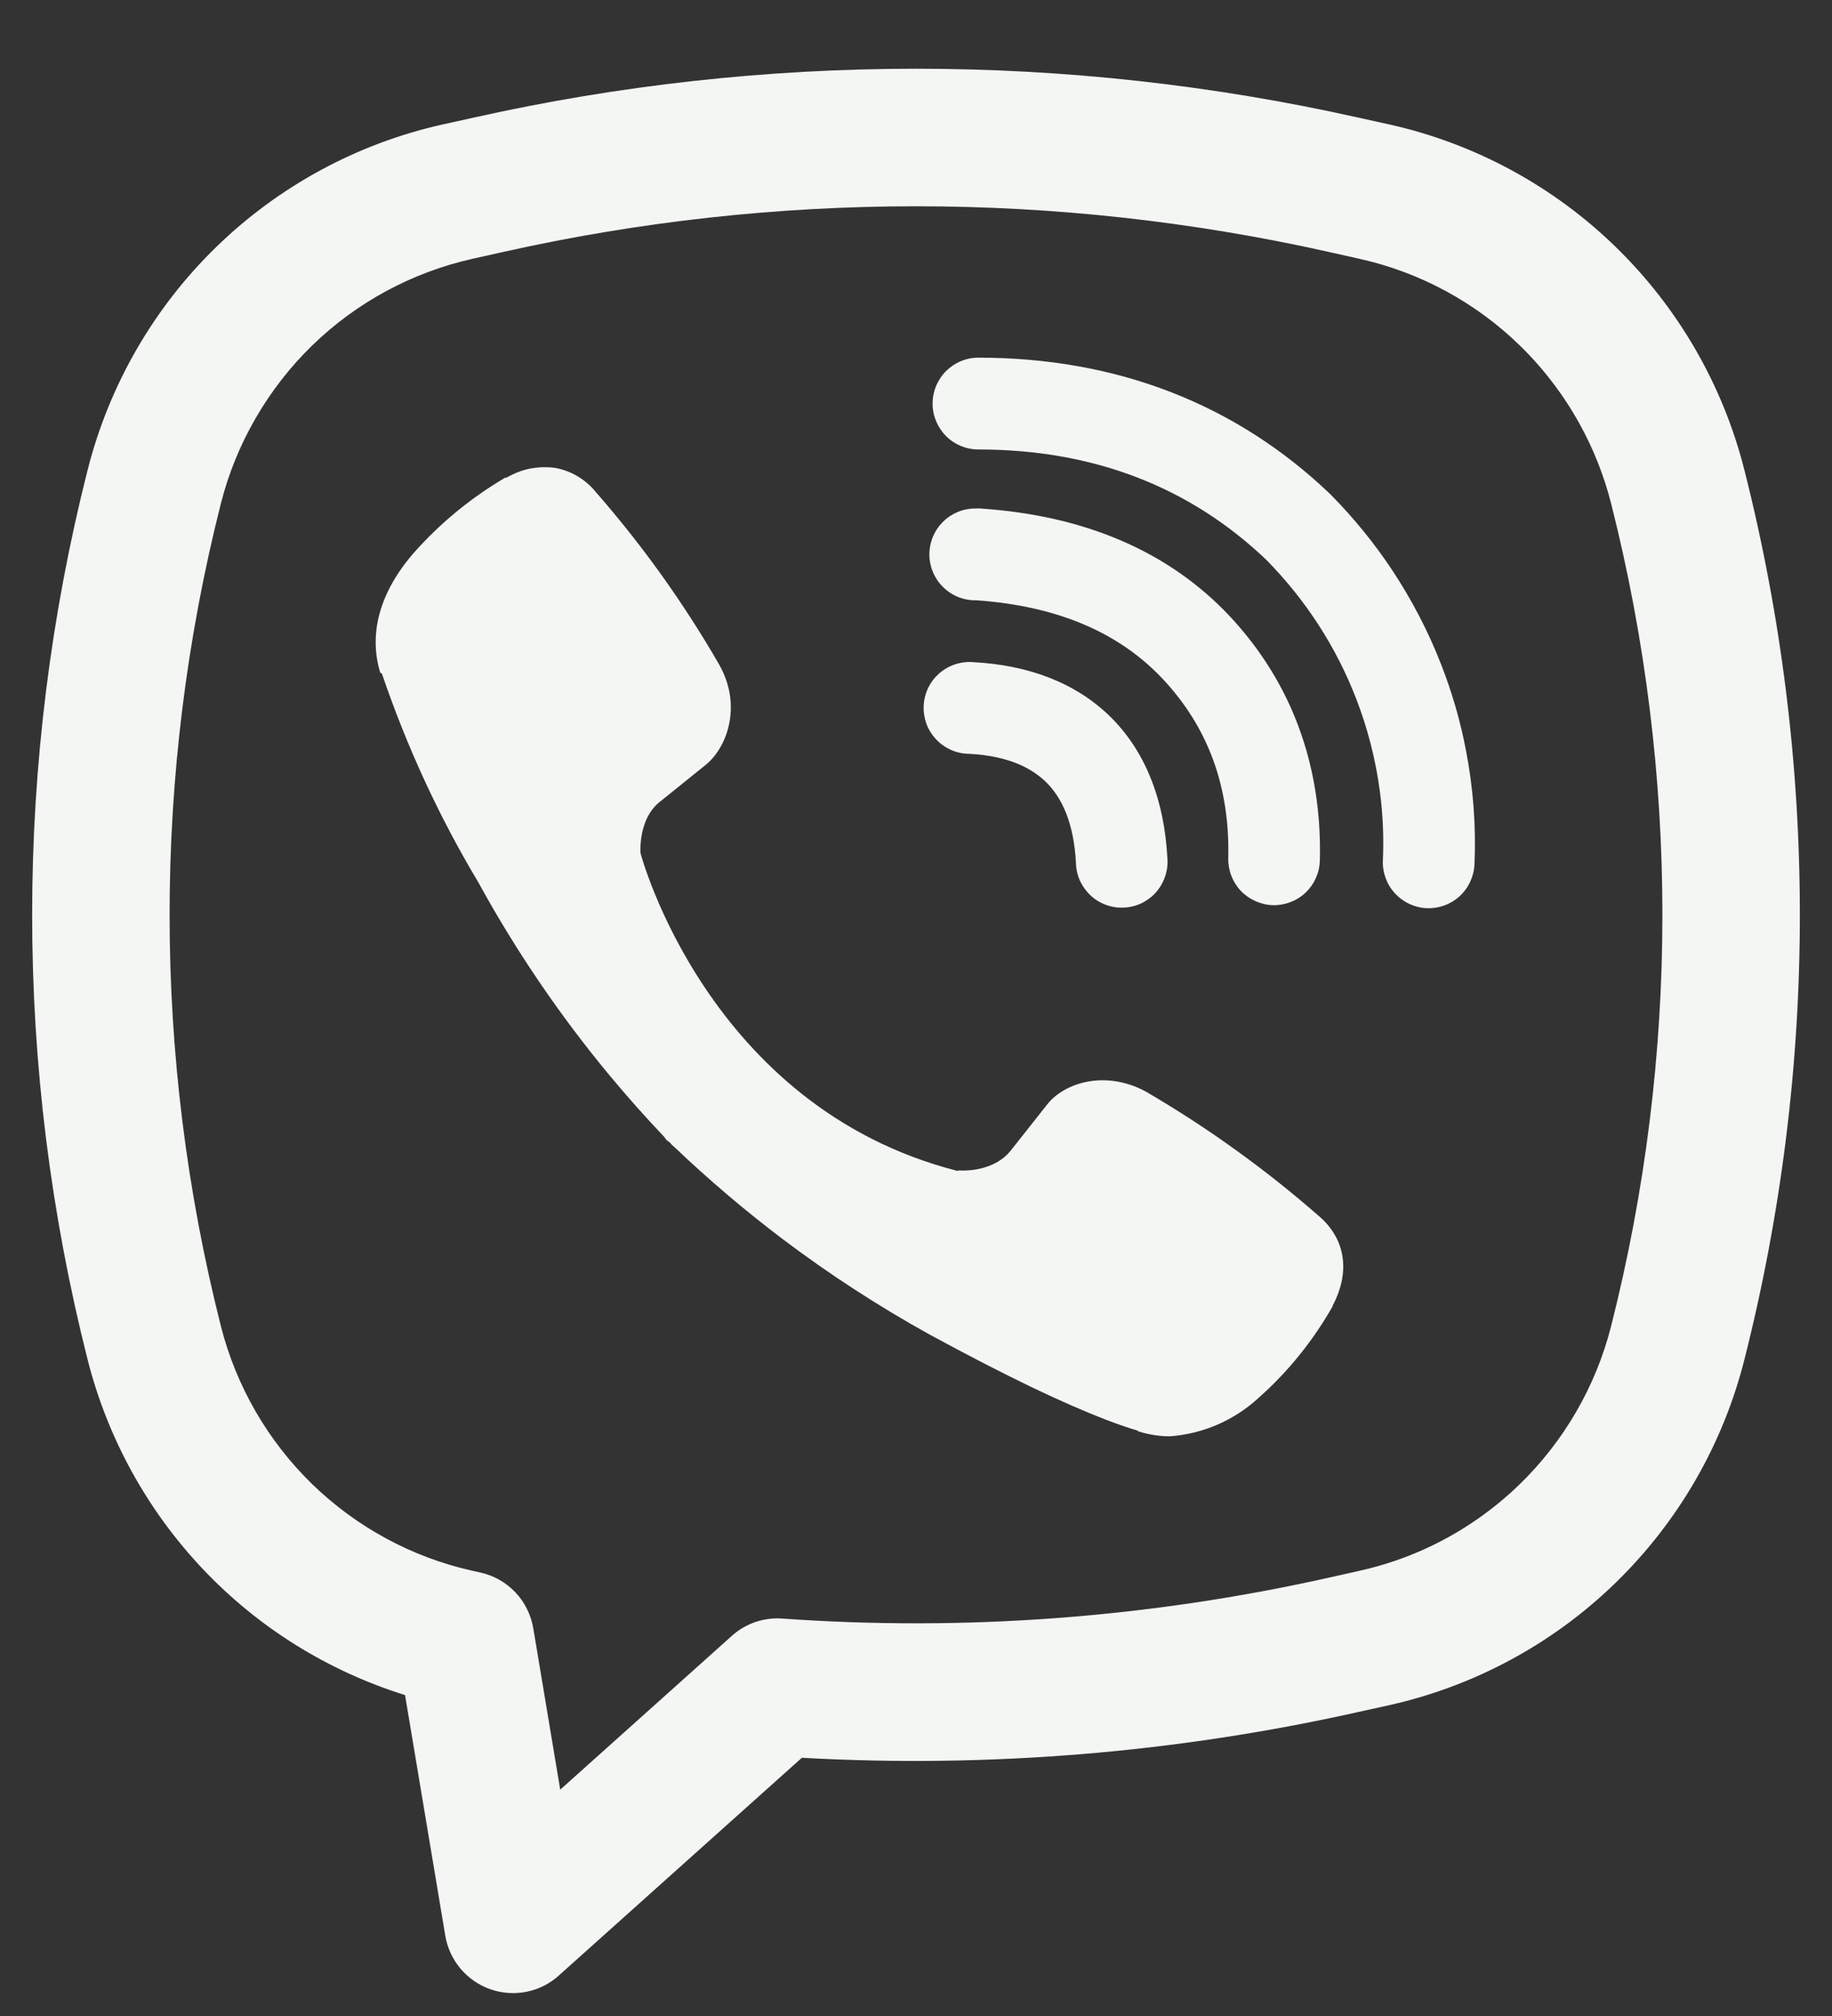 <svg width="20" height="22" viewBox="0 0 20 22" fill="none" xmlns="http://www.w3.org/2000/svg">
<rect x="0" y="0" width="20" height="22" fill="#333333" stroke="none"/>
<path d="M5.808 5.11C5.893 5.096 5.98 5.094 6.066 5.107C6.237 5.139 6.393 5.232 6.504 5.369C7.013 5.951 7.464 6.581 7.851 7.252C7.984 7.486 8.002 7.723 7.955 7.922C7.913 8.104 7.817 8.255 7.704 8.347L7.212 8.743C7.109 8.821 7.054 8.929 7.025 9.03C6.981 9.179 6.993 9.312 6.993 9.312C6.993 9.312 7.722 12.081 10.453 12.778L10.463 12.772C10.463 12.772 10.503 12.776 10.565 12.772C10.621 12.769 10.694 12.759 10.771 12.733C10.862 12.702 10.958 12.65 11.031 12.56L11.424 12.063C11.608 11.817 12.063 11.67 12.511 11.913C12.853 12.113 13.185 12.328 13.505 12.56C13.812 12.781 14.107 13.016 14.392 13.265C14.682 13.508 14.75 13.867 14.549 14.247V14.254C14.449 14.43 14.336 14.598 14.211 14.756C14.127 14.863 14.036 14.966 13.941 15.063C13.875 15.131 13.806 15.196 13.735 15.259C13.469 15.502 13.13 15.648 12.771 15.674C12.658 15.674 12.546 15.657 12.423 15.619V15.613C12.321 15.583 12.204 15.543 12.068 15.491C11.846 15.405 11.575 15.288 11.244 15.129C10.934 14.979 10.57 14.793 10.146 14.562C9.59 14.254 9.057 13.908 8.55 13.526C8.136 13.213 7.74 12.877 7.364 12.519L7.336 12.495L7.313 12.468L7.275 12.44L7.251 12.406C7.045 12.19 6.847 11.966 6.656 11.737C6.112 11.082 5.631 10.375 5.221 9.627C4.791 8.909 4.439 8.144 4.169 7.35L4.151 7.341C4.126 7.259 4.11 7.175 4.104 7.091C4.099 7.016 4.101 6.94 4.11 6.865C4.144 6.595 4.274 6.314 4.514 6.037C4.802 5.711 5.14 5.433 5.515 5.213H5.529C5.569 5.19 5.61 5.17 5.653 5.153C5.703 5.133 5.755 5.119 5.808 5.11Z" fill="#F3F6F3"/>
<path d="M10.327 4.05C10.375 4.003 10.43 3.966 10.491 3.941C10.55 3.916 10.615 3.903 10.681 3.903C12.187 3.903 13.491 4.406 14.522 5.392L14.532 5.402C14.779 5.653 15.002 5.926 15.196 6.218C15.412 6.544 15.594 6.892 15.736 7.259C15.853 7.559 15.943 7.869 16.003 8.185C16.083 8.594 16.115 9.012 16.097 9.431C16.091 9.564 16.033 9.689 15.936 9.779C15.879 9.831 15.812 9.869 15.739 9.89C15.687 9.906 15.632 9.913 15.576 9.911C15.444 9.905 15.319 9.847 15.229 9.749C15.139 9.652 15.091 9.522 15.097 9.389C15.108 9.136 15.097 8.884 15.064 8.635C15.018 8.289 14.931 7.948 14.804 7.621C14.586 7.058 14.253 6.545 13.826 6.111C12.995 5.318 11.945 4.905 10.681 4.905C10.549 4.905 10.421 4.852 10.327 4.758C10.284 4.714 10.249 4.663 10.225 4.608C10.213 4.581 10.203 4.553 10.195 4.523C10.186 4.485 10.181 4.444 10.181 4.404C10.181 4.35 10.19 4.298 10.206 4.248C10.217 4.214 10.232 4.181 10.251 4.15L10.269 4.12C10.286 4.095 10.306 4.071 10.327 4.05Z" fill="#F3F6F3"/>
<path d="M10.293 5.696C10.386 5.602 10.513 5.549 10.646 5.549L10.696 5.548L10.713 5.55C11.831 5.626 12.76 6.01 13.437 6.737C13.711 7.033 13.928 7.359 14.088 7.714C14.314 8.218 14.424 8.779 14.409 9.388C14.408 9.421 14.404 9.454 14.398 9.485C14.389 9.522 14.377 9.557 14.361 9.591C14.336 9.646 14.299 9.696 14.255 9.739C14.159 9.831 14.03 9.88 13.898 9.878C13.765 9.874 13.639 9.818 13.547 9.723C13.456 9.626 13.406 9.498 13.409 9.365C13.428 8.574 13.181 7.934 12.704 7.42C12.239 6.92 11.575 6.616 10.663 6.551H10.646C10.571 6.551 10.498 6.534 10.431 6.502L10.404 6.488L10.377 6.472C10.347 6.452 10.319 6.43 10.293 6.404C10.199 6.31 10.146 6.183 10.146 6.05C10.146 5.989 10.157 5.929 10.178 5.874C10.203 5.808 10.242 5.747 10.293 5.696Z" fill="#F3F6F3"/>
<path d="M10.627 7.226C10.56 7.22 10.493 7.228 10.429 7.249C10.4 7.258 10.372 7.27 10.346 7.284C10.314 7.302 10.283 7.323 10.255 7.347C10.205 7.391 10.163 7.445 10.134 7.505L10.119 7.537C10.099 7.589 10.087 7.643 10.084 7.699C10.08 7.766 10.091 7.833 10.113 7.897C10.136 7.96 10.172 8.017 10.218 8.067C10.264 8.116 10.319 8.155 10.38 8.183C10.441 8.21 10.508 8.225 10.575 8.226C10.802 8.237 10.984 8.28 11.13 8.343C11.253 8.397 11.351 8.466 11.428 8.543C11.597 8.713 11.723 8.986 11.746 9.414C11.747 9.481 11.762 9.548 11.789 9.609C11.807 9.648 11.829 9.684 11.856 9.717L11.879 9.745C11.887 9.754 11.896 9.763 11.905 9.771C11.954 9.817 12.012 9.852 12.075 9.875C12.138 9.898 12.206 9.908 12.273 9.904C12.339 9.901 12.405 9.884 12.466 9.855C12.525 9.825 12.58 9.784 12.624 9.733C12.65 9.702 12.673 9.668 12.691 9.632C12.703 9.609 12.713 9.584 12.722 9.559C12.742 9.495 12.75 9.428 12.744 9.361C12.712 8.76 12.524 8.229 12.139 7.839C11.752 7.449 11.225 7.258 10.627 7.226Z" fill="#F3F6F3"/>
<path fill-rule="evenodd" clip-rule="evenodd" d="M14.832 1.284C11.65 0.572 8.35 0.572 5.168 1.284L4.829 1.359C3.899 1.567 3.045 2.03 2.361 2.695C1.677 3.36 1.192 4.202 0.957 5.127C0.149 8.314 0.149 11.652 0.957 14.839C1.174 15.694 1.607 16.48 2.213 17.121C2.819 17.762 3.58 18.235 4.422 18.498L4.861 21.123C4.883 21.256 4.941 21.38 5.027 21.483C5.071 21.535 5.123 21.582 5.179 21.62C5.233 21.657 5.291 21.686 5.353 21.708C5.415 21.73 5.479 21.743 5.545 21.748C5.612 21.753 5.68 21.749 5.747 21.736C5.818 21.722 5.886 21.697 5.95 21.664C6.004 21.635 6.055 21.6 6.101 21.558L8.754 19.182C10.793 19.296 12.838 19.128 14.831 18.682L15.171 18.607C16.101 18.398 16.956 17.936 17.639 17.271C18.322 16.606 18.809 15.764 19.043 14.839C19.851 11.652 19.851 8.314 19.043 5.127C18.809 4.202 18.322 3.36 17.639 2.695C16.956 2.03 16.101 1.567 15.171 1.359L14.832 1.284ZM5.495 2.749C8.462 2.085 11.538 2.085 14.505 2.749L14.844 2.825C15.504 2.972 16.109 3.3 16.594 3.772C16.852 4.024 17.07 4.311 17.243 4.623C17.395 4.897 17.511 5.19 17.589 5.496C18.335 8.441 18.335 11.526 17.589 14.47C17.423 15.125 17.078 15.722 16.594 16.194C16.307 16.473 15.978 16.702 15.621 16.873C15.374 16.991 15.113 17.081 14.844 17.141L14.505 17.217C12.549 17.654 10.54 17.805 8.541 17.663C8.441 17.655 8.34 17.669 8.245 17.701C8.15 17.734 8.063 17.785 7.988 17.853L6.116 19.53L5.822 17.77C5.797 17.623 5.73 17.486 5.627 17.377C5.524 17.269 5.392 17.193 5.246 17.161L5.156 17.141C4.497 16.994 3.891 16.665 3.406 16.194C2.922 15.722 2.577 15.125 2.411 14.47C1.665 11.525 1.665 8.441 2.411 5.496C2.494 5.168 2.622 4.855 2.79 4.565C2.957 4.275 3.164 4.008 3.406 3.772C3.89 3.301 4.496 2.973 5.155 2.825L5.495 2.749Z" fill="#F3F6F3"/>
</svg>
